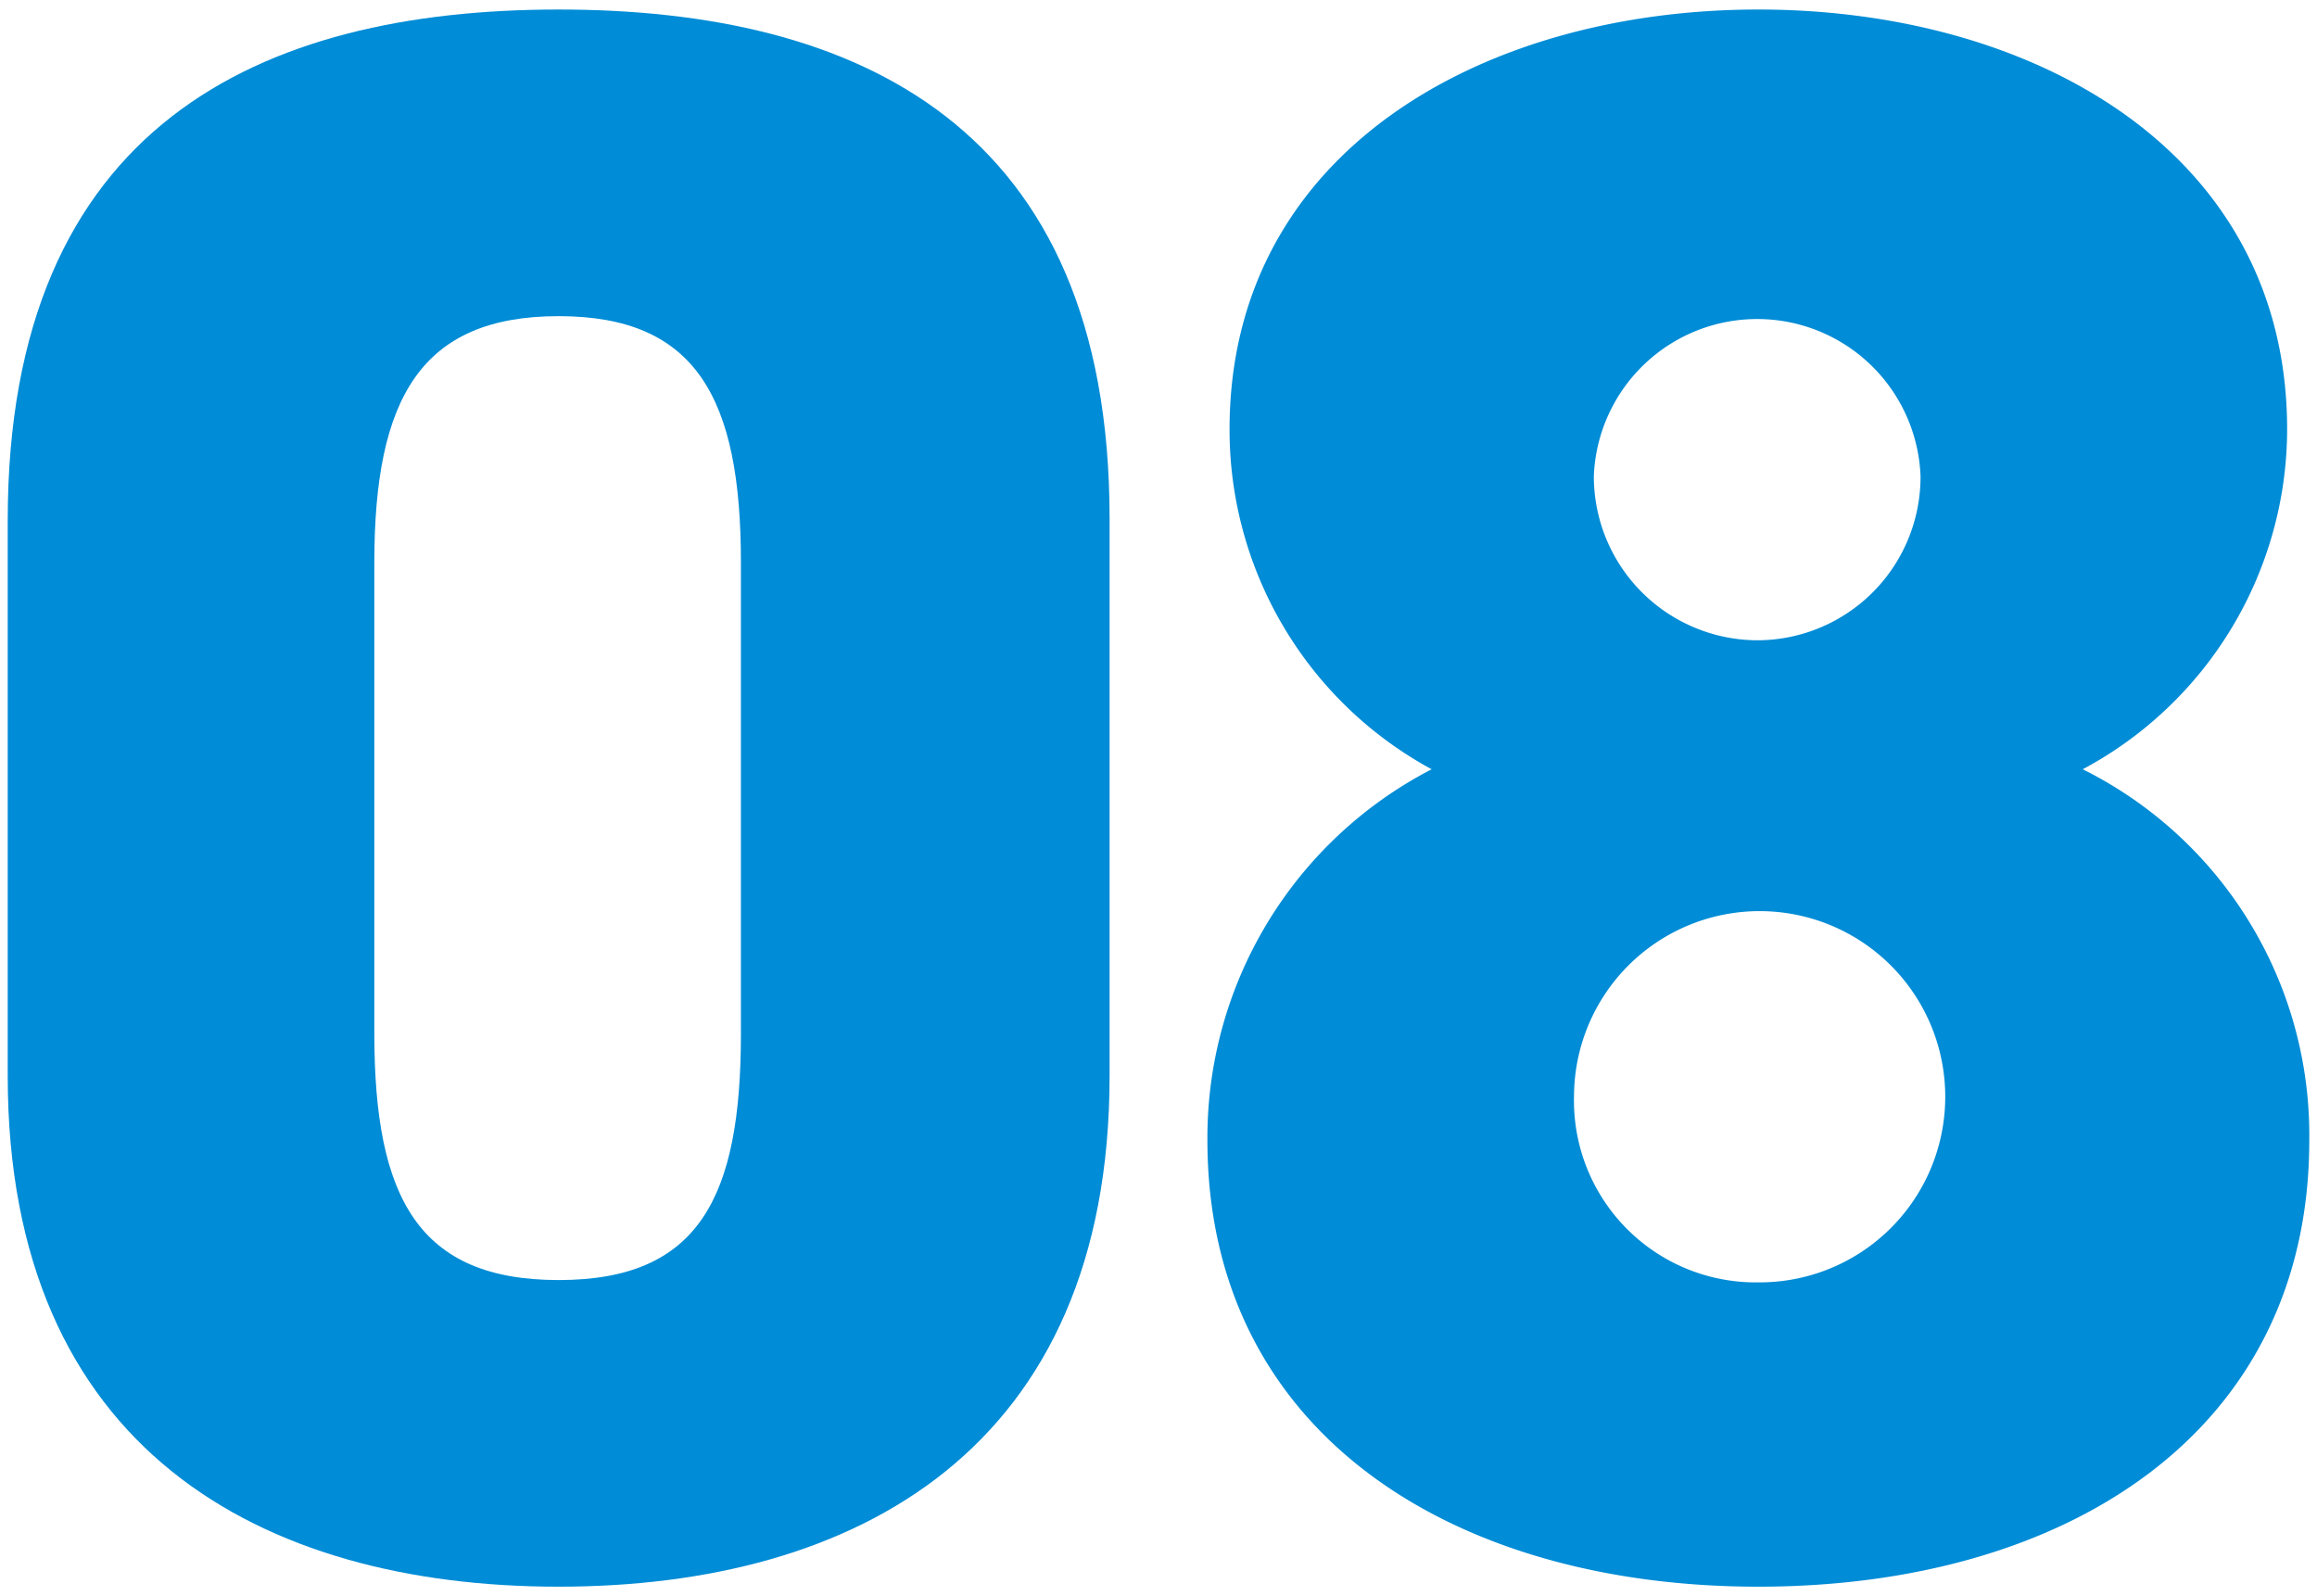 <svg xmlns="http://www.w3.org/2000/svg" viewBox="0 0 90 62"><defs><style>.cls-1{fill:#008cd6;}</style></defs><g id="レイヤー_1" data-name="レイヤー 1"><path class="cls-1" d="M21.7,61.63C10.14,61.63.3,56.28.3,41.79V20.21C.3,4.85,10.14.37,21.7.37S43.1,4.85,43.1,20.13V41.79C43.1,56.28,33.26,61.63,21.7,61.63ZM14.54,40.15c0,6.38,1.72,9.57,7.16,9.57s7.08-3.19,7.08-9.57V21.85c0-6.38-1.73-9.57-7.08-9.57s-7.16,3.19-7.16,9.57Z"/><path class="cls-1" d="M55.61,29.88a15,15,0,0,1-7.85-13.2C47.76,5.89,57.6.37,68.3.37S88.84,5.89,88.84,16.68a15,15,0,0,1-7.94,13.2,15.87,15.87,0,0,1,8.8,14.41c0,11.39-9.49,17.34-21.4,17.34s-21.4-6-21.4-17.34A16.11,16.11,0,0,1,55.61,29.88ZM68.3,49.81a7.21,7.21,0,1,0-7.16-7.25A7.06,7.06,0,0,0,68.3,49.81Zm0-24.94a6.35,6.35,0,0,0,6.3-6.38,6.35,6.35,0,0,0-12.69,0A6.37,6.37,0,0,0,68.3,24.87Z"/></g></svg>